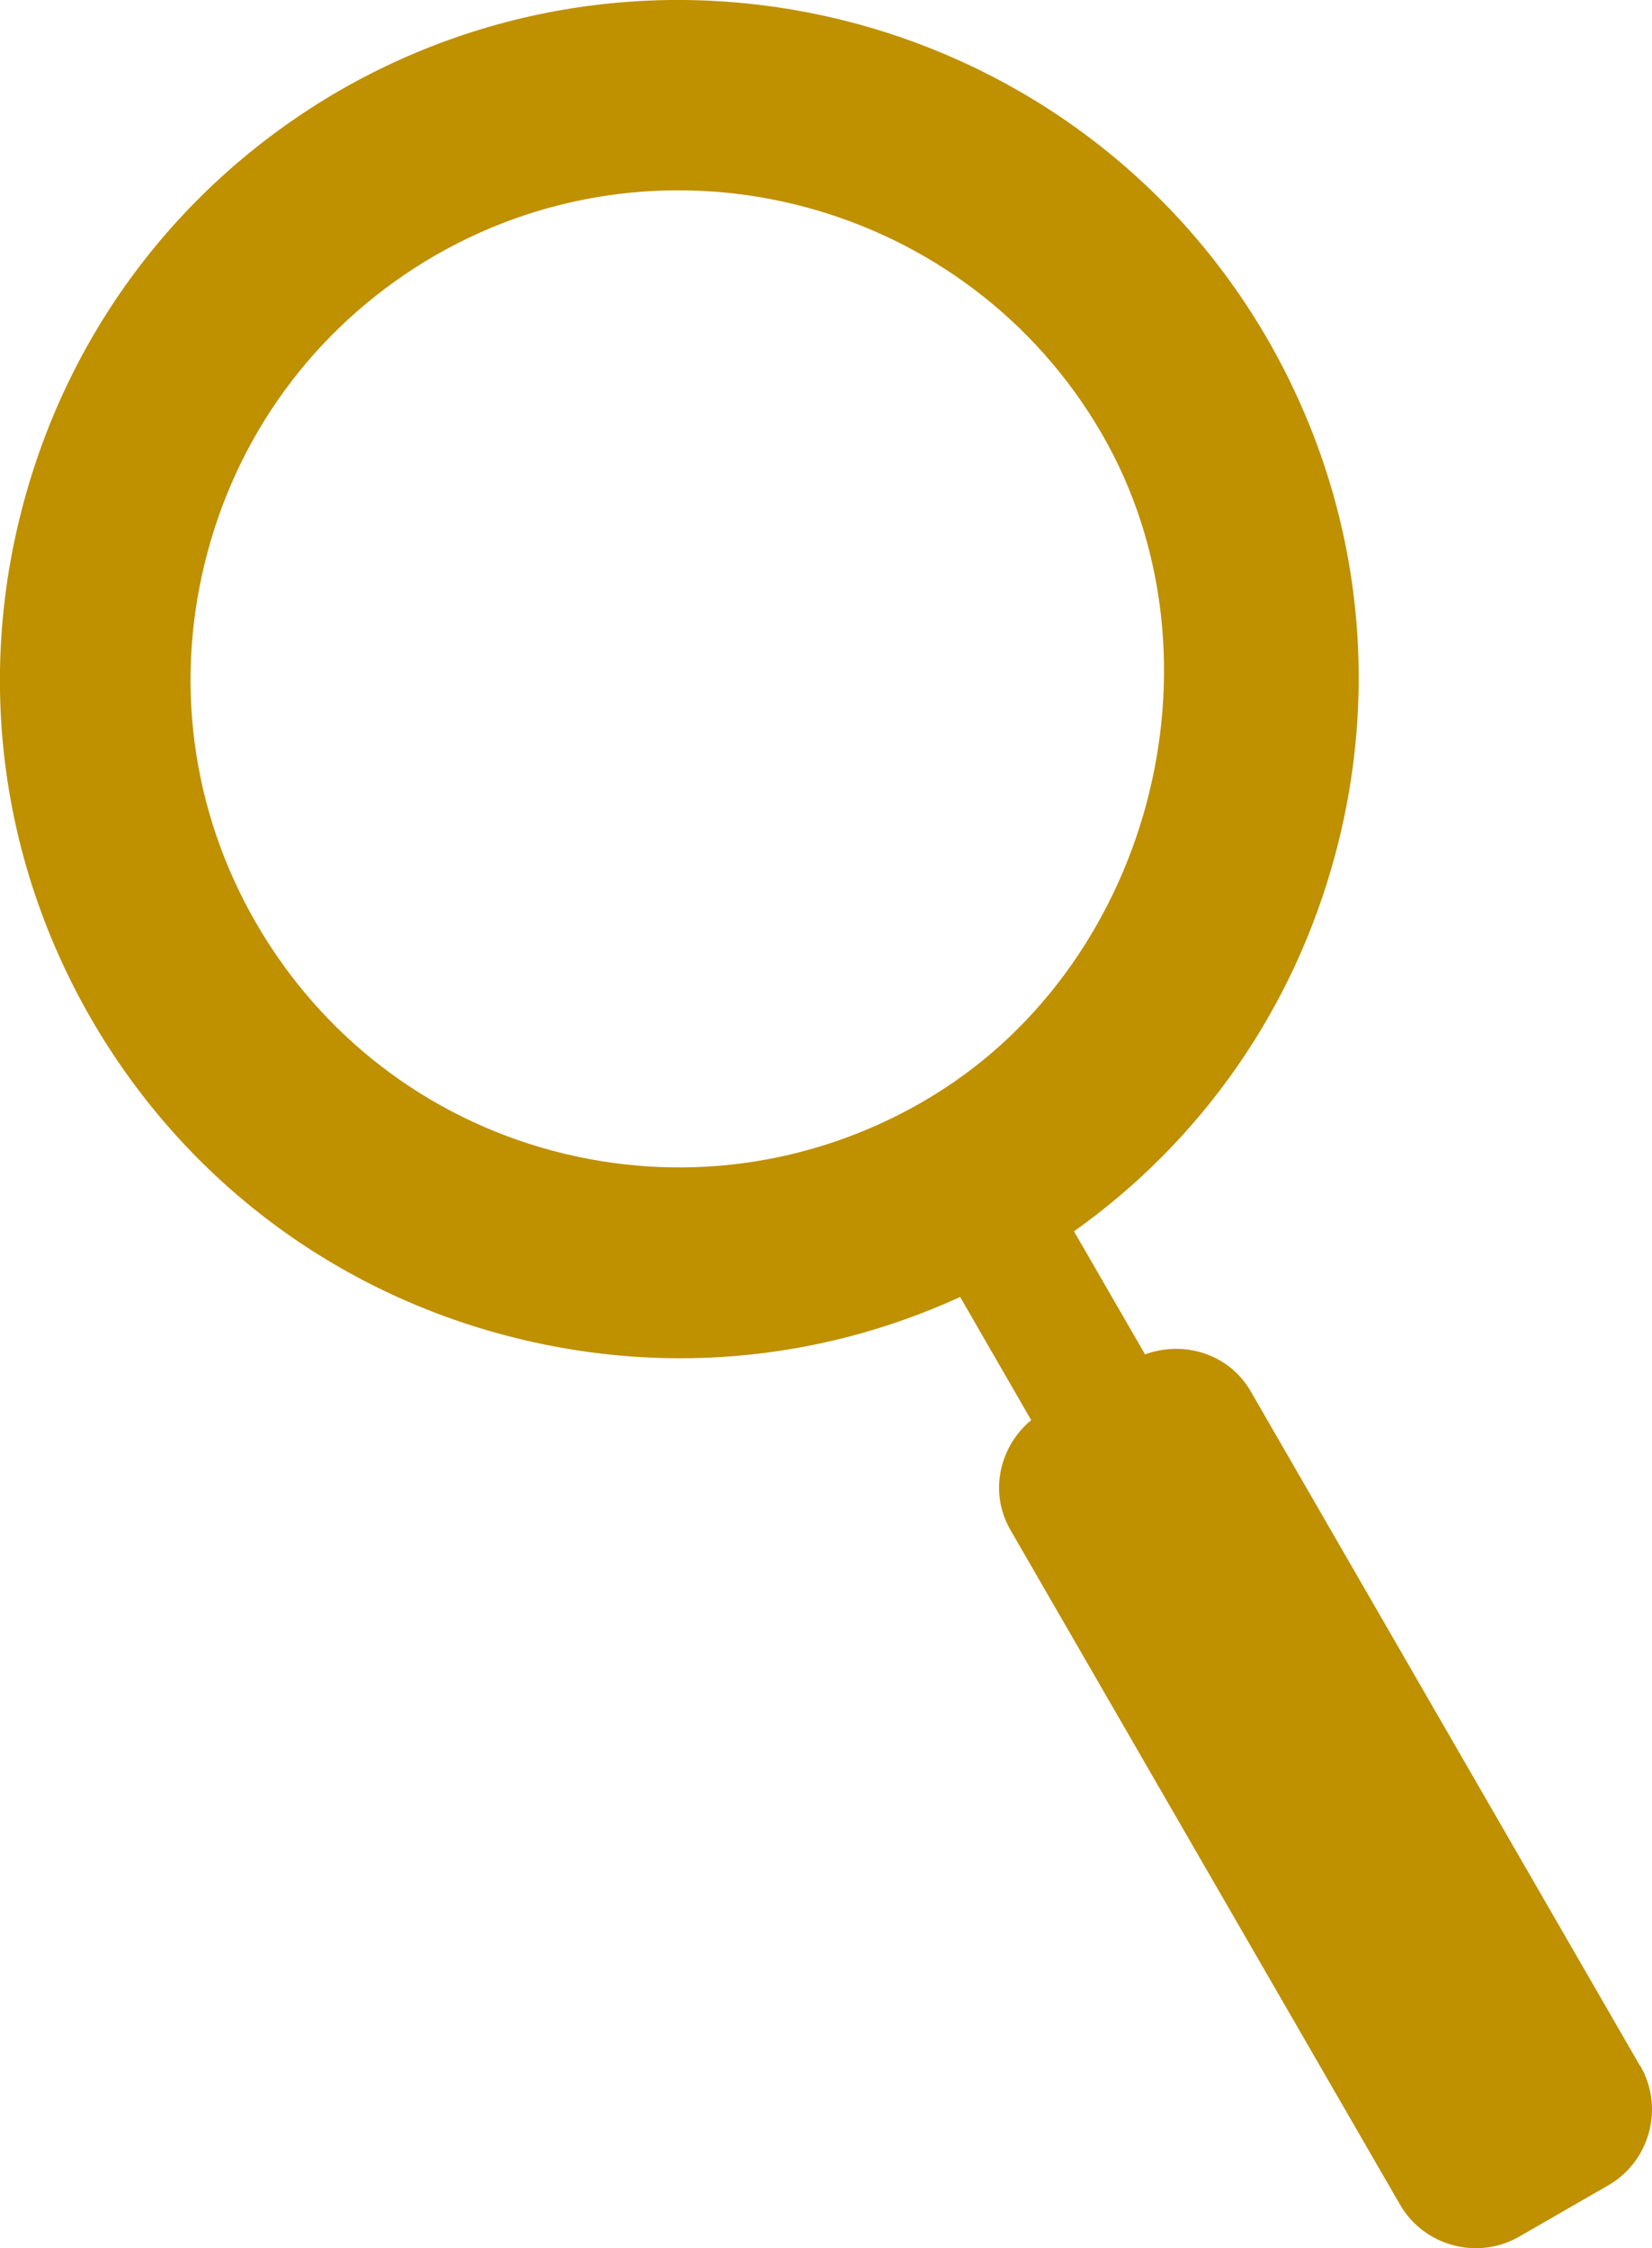 <?xml version="1.0" encoding="UTF-8"?>
<svg id="_レイヤー_2" data-name="レイヤー 2" xmlns="http://www.w3.org/2000/svg" viewBox="0 0 90.69 123.39">
  <defs>
    <style>
      .cls-1 {
        fill: #bf9000;
      }
    </style>
  </defs>
  <g id="design">
    <path class="cls-1" d="M90.04,113.39l-21.39-37.05c-1.19-2.04-3.65-2.79-5.79-2.01l-3.9-6.75c7.04-5.01,12.08-12.24,14.34-20.68,2.58-9.61,1.26-19.66-3.72-28.29C59.29.83,36.46-5.28,18.64,4.97,10.03,9.96,3.87,18,1.29,27.61-1.3,37.23.03,47.28,4.99,55.89c4.98,8.62,13.03,14.8,22.65,17.37,8.44,2.26,17.21,1.52,25.07-2.08l3.9,6.76c-1.75,1.45-2.32,3.96-1.15,6.01l21.4,37.05c1.32,2.28,4.27,3.06,6.54,1.75l4.9-2.82c2.28-1.32,3.07-4.26,1.75-6.55ZM50.67,60.46c-6.19,3.58-13.43,4.54-20.35,2.69-6.9-1.85-12.68-6.3-16.26-12.49-3.58-6.19-4.53-13.42-2.67-20.34,1.85-6.92,6.29-12.7,12.48-16.29,12.81-7.39,29.24-2.98,36.63,9.8,7.16,12.4,2.61,29.45-9.82,36.62Z"/>
  </g>
</svg>